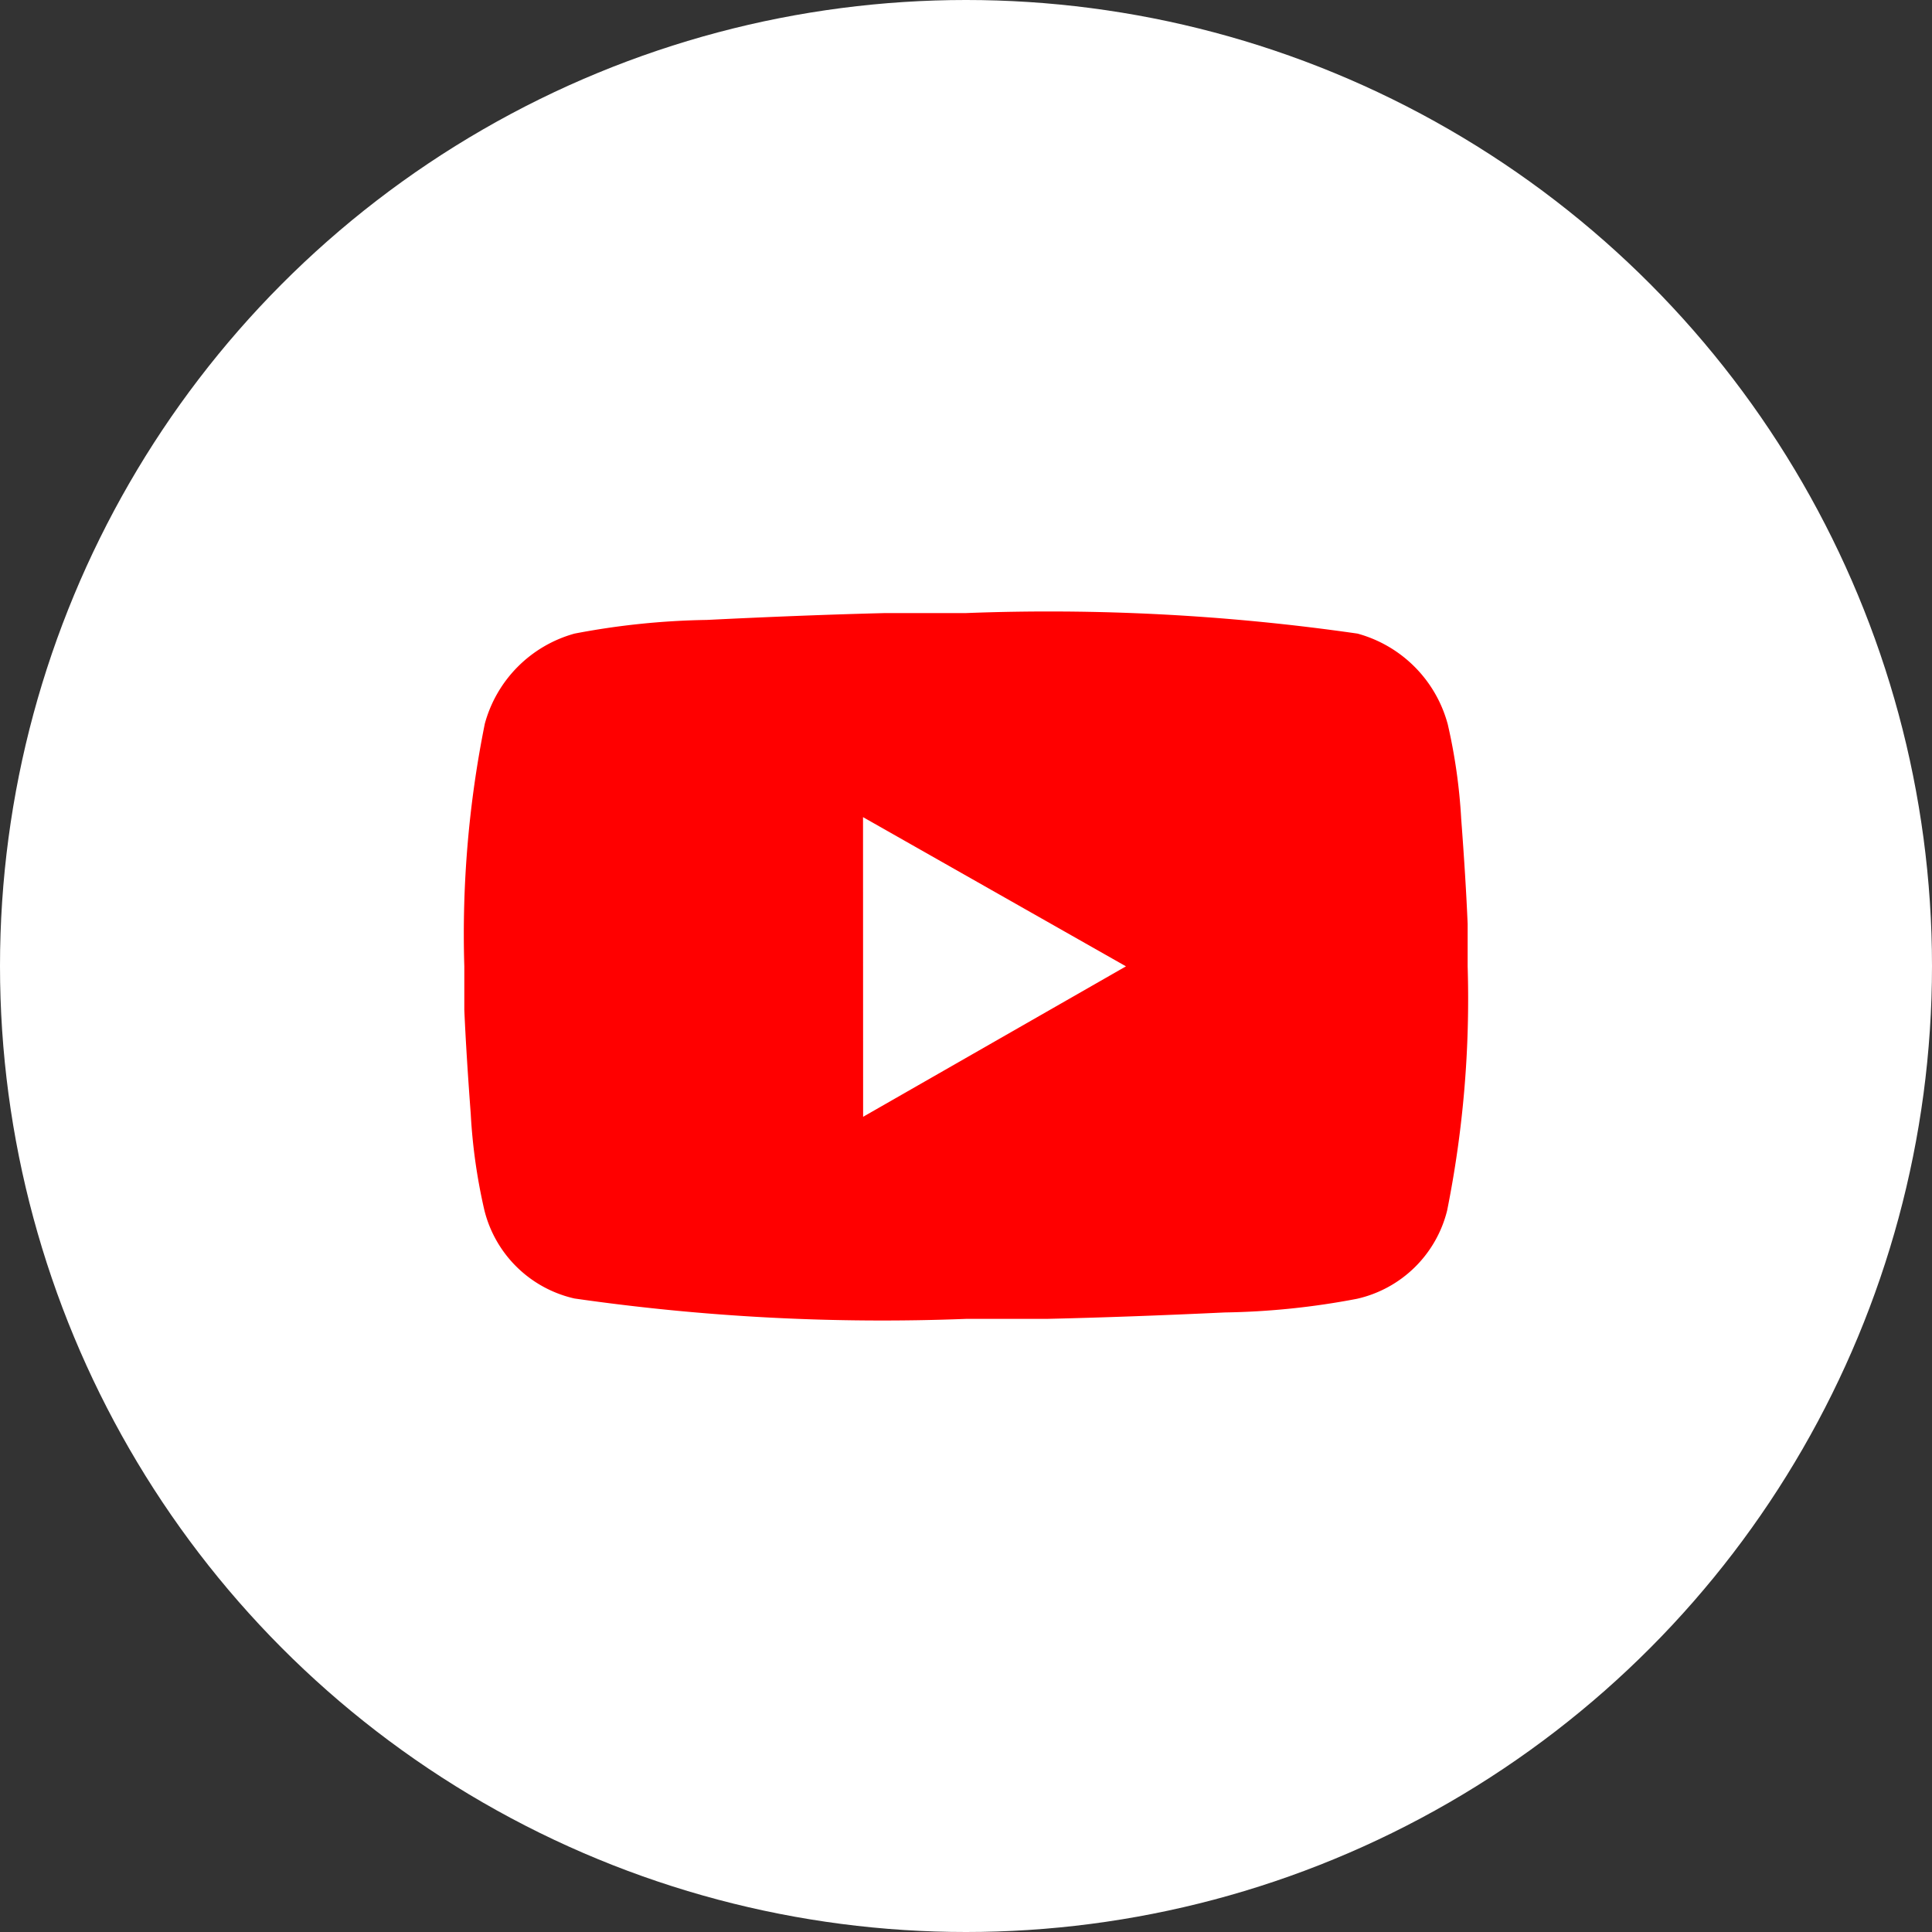 <svg xmlns="http://www.w3.org/2000/svg" width="40" height="40" viewBox="0 0 40 40">
  <rect x="0" y="0" width="40" height="40" fill="#333333" stroke="none"/>
  <g id="youtube-rodgor-vlg" transform="translate(-1798 -3651)">
    <g id="Сгруппировать_1351" data-name="Сгруппировать 1351" transform="translate(5 6)">
      <circle id="Эллипс_3" data-name="Эллипс 3" cx="20" cy="20" r="20" transform="translate(1793 3645)" fill="#fff"/>
      <path id="Контур_3593" data-name="Контур 3593" d="M20.948,5.293a11.571,11.571,0,0,1,.283,1.982q.095,1.256.133,2.169v.875a22.24,22.24,0,0,1-.425,5.061,2.487,2.487,0,0,1-1.865,1.826,15.735,15.735,0,0,1-2.739.283q-2.017.095-3.691.133H10.978A44.737,44.737,0,0,1,2.872,17.2a2.487,2.487,0,0,1-1.865-1.826,11.642,11.642,0,0,1-.283-2Q.629,12.1.591,11.221v-.9a22.01,22.01,0,0,1,.425-5.023A2.66,2.66,0,0,1,2.873,3.434a15.734,15.734,0,0,1,2.739-.283q2.016-.1,3.691-.142h1.675a44.737,44.737,0,0,1,8.106.425A2.66,2.66,0,0,1,20.949,5.3Zm-12.1,8.145,5.442-3.115L8.846,7.234Z" transform="translate(1802.022 3654.684)" fill="red"/>
    </g>
  </g>
</svg>
